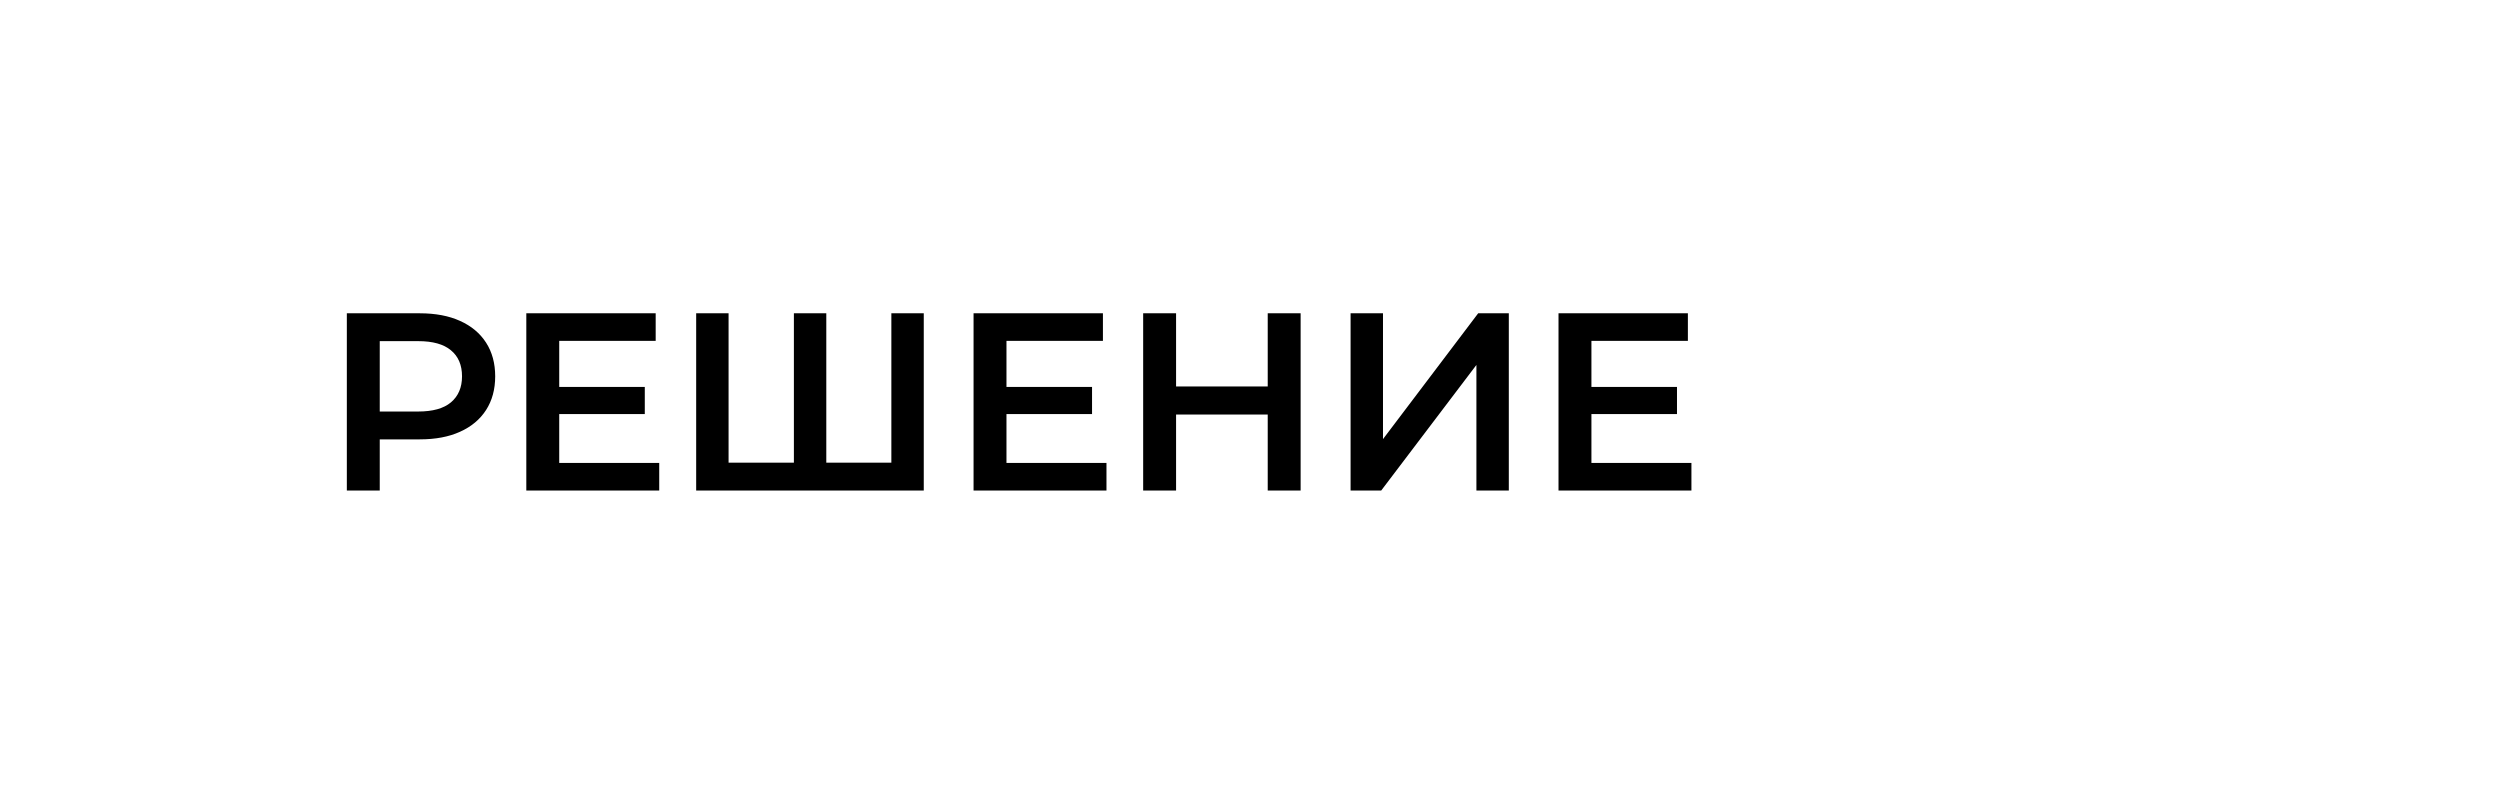 <?xml version="1.0" encoding="UTF-8"?> <svg xmlns="http://www.w3.org/2000/svg" width="158" height="50" viewBox="0 0 158 50" fill="none"><path d="M21.92 31V19.8H26.528C27.52 19.8 28.368 19.96 29.072 20.28C29.786 20.6 30.336 21.059 30.72 21.656C31.104 22.253 31.296 22.963 31.296 23.784C31.296 24.605 31.104 25.315 30.72 25.912C30.336 26.509 29.786 26.968 29.072 27.288C28.368 27.608 27.52 27.768 26.528 27.768H23.072L24 26.792V31H21.92ZM24 27.016L23.072 26.008H26.432C27.349 26.008 28.037 25.816 28.496 25.432C28.965 25.037 29.2 24.488 29.2 23.784C29.2 23.069 28.965 22.52 28.496 22.136C28.037 21.752 27.349 21.56 26.432 21.56H23.072L24 20.536V27.016ZM35.183 24.456H40.751V26.168H35.183V24.456ZM35.343 29.256H41.663V31H33.263V19.8H41.439V21.544H35.343V29.256ZM50.638 29.24L50.174 29.752V19.8H52.222V29.752L51.726 29.24H56.83L56.334 29.752V19.8H58.382V31H43.998V19.8H46.046V29.752L45.566 29.24H50.638ZM63.449 24.456H69.017V26.168H63.449V24.456ZM63.609 29.256H69.929V31H61.529V19.8H69.705V21.544H63.609V29.256ZM80.12 19.8H82.2V31H80.12V19.8ZM74.328 31H72.248V19.8H74.328V31ZM80.28 26.2H74.152V24.424H80.28V26.2ZM85.357 31V19.8H87.405V27.752L93.421 19.8H95.357V31H93.309V23.064L87.293 31H85.357ZM100.418 24.456H105.986V26.168H100.418V24.456ZM100.578 29.256H106.898V31H98.498V19.8H106.674V21.544H100.578V29.256Z" fill="black"></path></svg> 